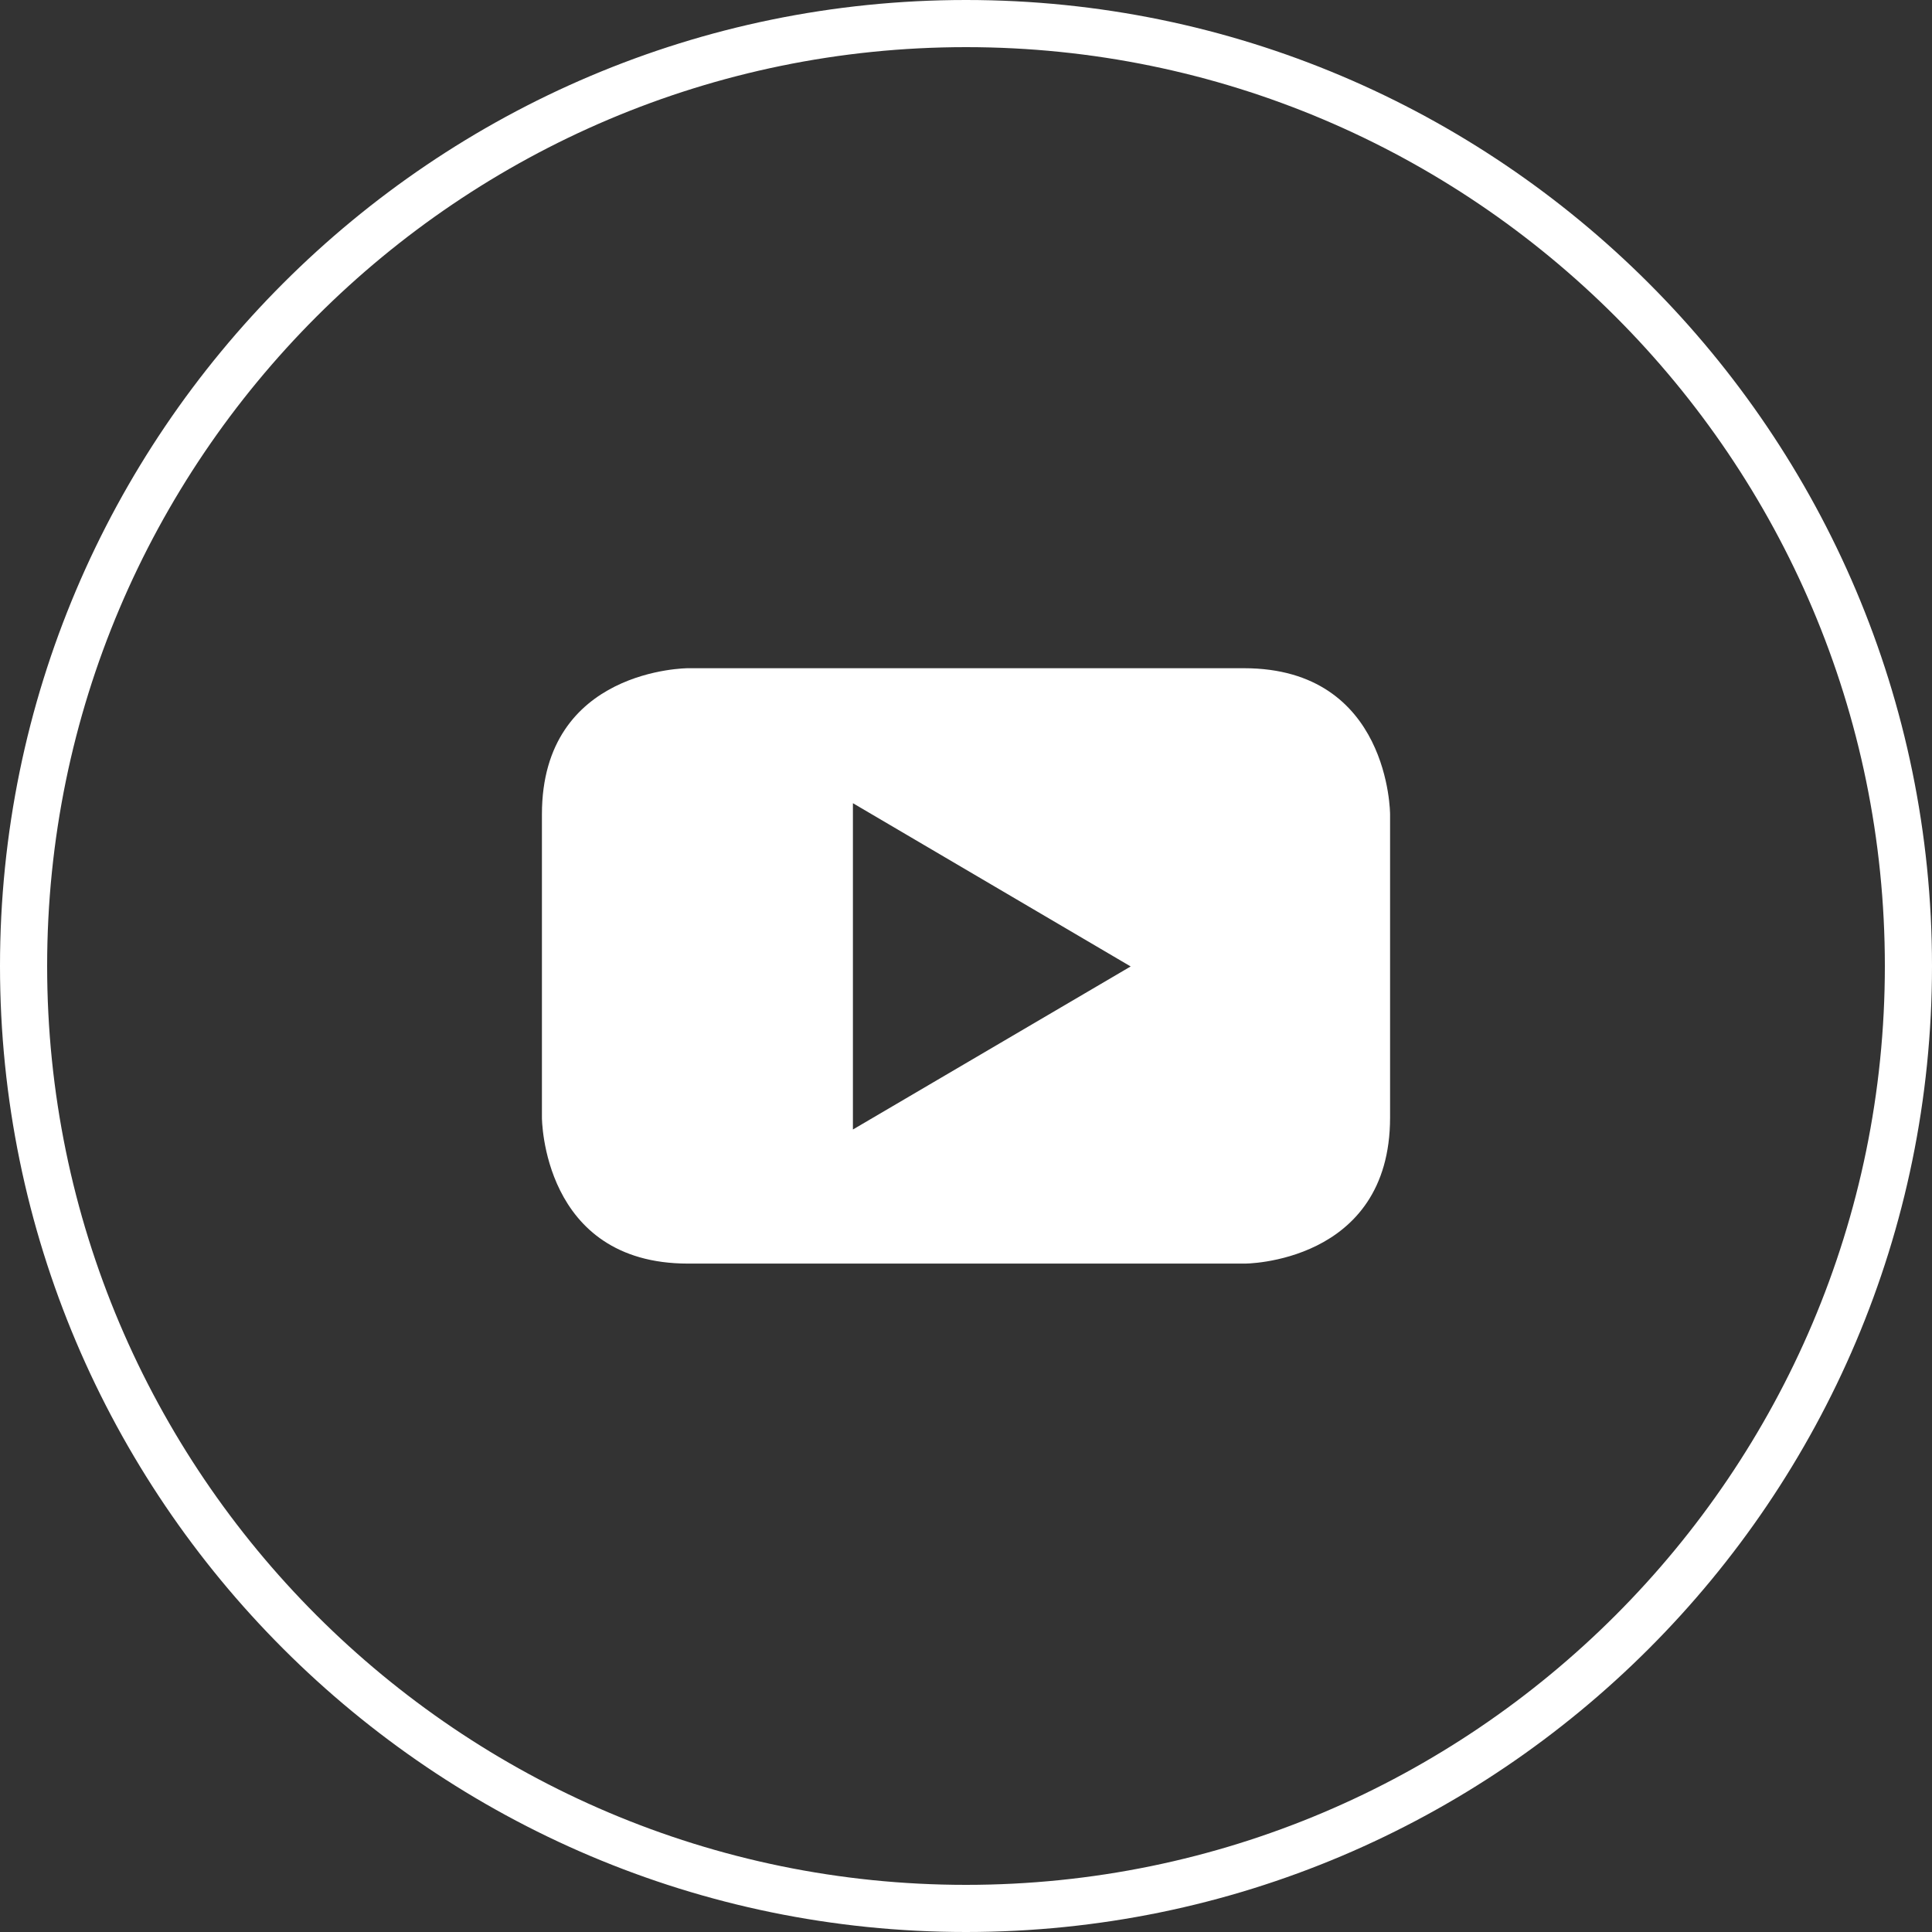 <svg width="30" height="30" viewBox="0 0 30 30" fill="none" xmlns="http://www.w3.org/2000/svg">
    <rect x="0" y="0" width="30" height="30" fill="#333333" stroke="none"/>
    <path
        d="M15 30C6.728 30 0 23.272 0 15C0 6.728 6.728 0 15 0C23.272 0 30 6.728 30 15C30 23.272 23.272 30 15 30ZM15 0.732C7.134 0.732 0.732 7.13 0.732 15C0.732 22.866 7.134 29.268 15 29.268C22.866 29.268 29.268 22.866 29.268 15C29.268 7.13 22.866 0.732 15 0.732Z"
        fill="white" />
    <path
        d="M17.557 15.007L13.244 17.539V12.472L17.557 15.007ZM21.585 17.353V12.644C21.585 12.644 21.585 10.376 19.317 10.376H10.683C10.683 10.376 8.415 10.376 8.415 12.644V17.353C8.415 17.353 8.415 19.621 10.683 19.621H19.314C19.314 19.625 21.585 19.625 21.585 17.353Z"
        fill="white" />
</svg>